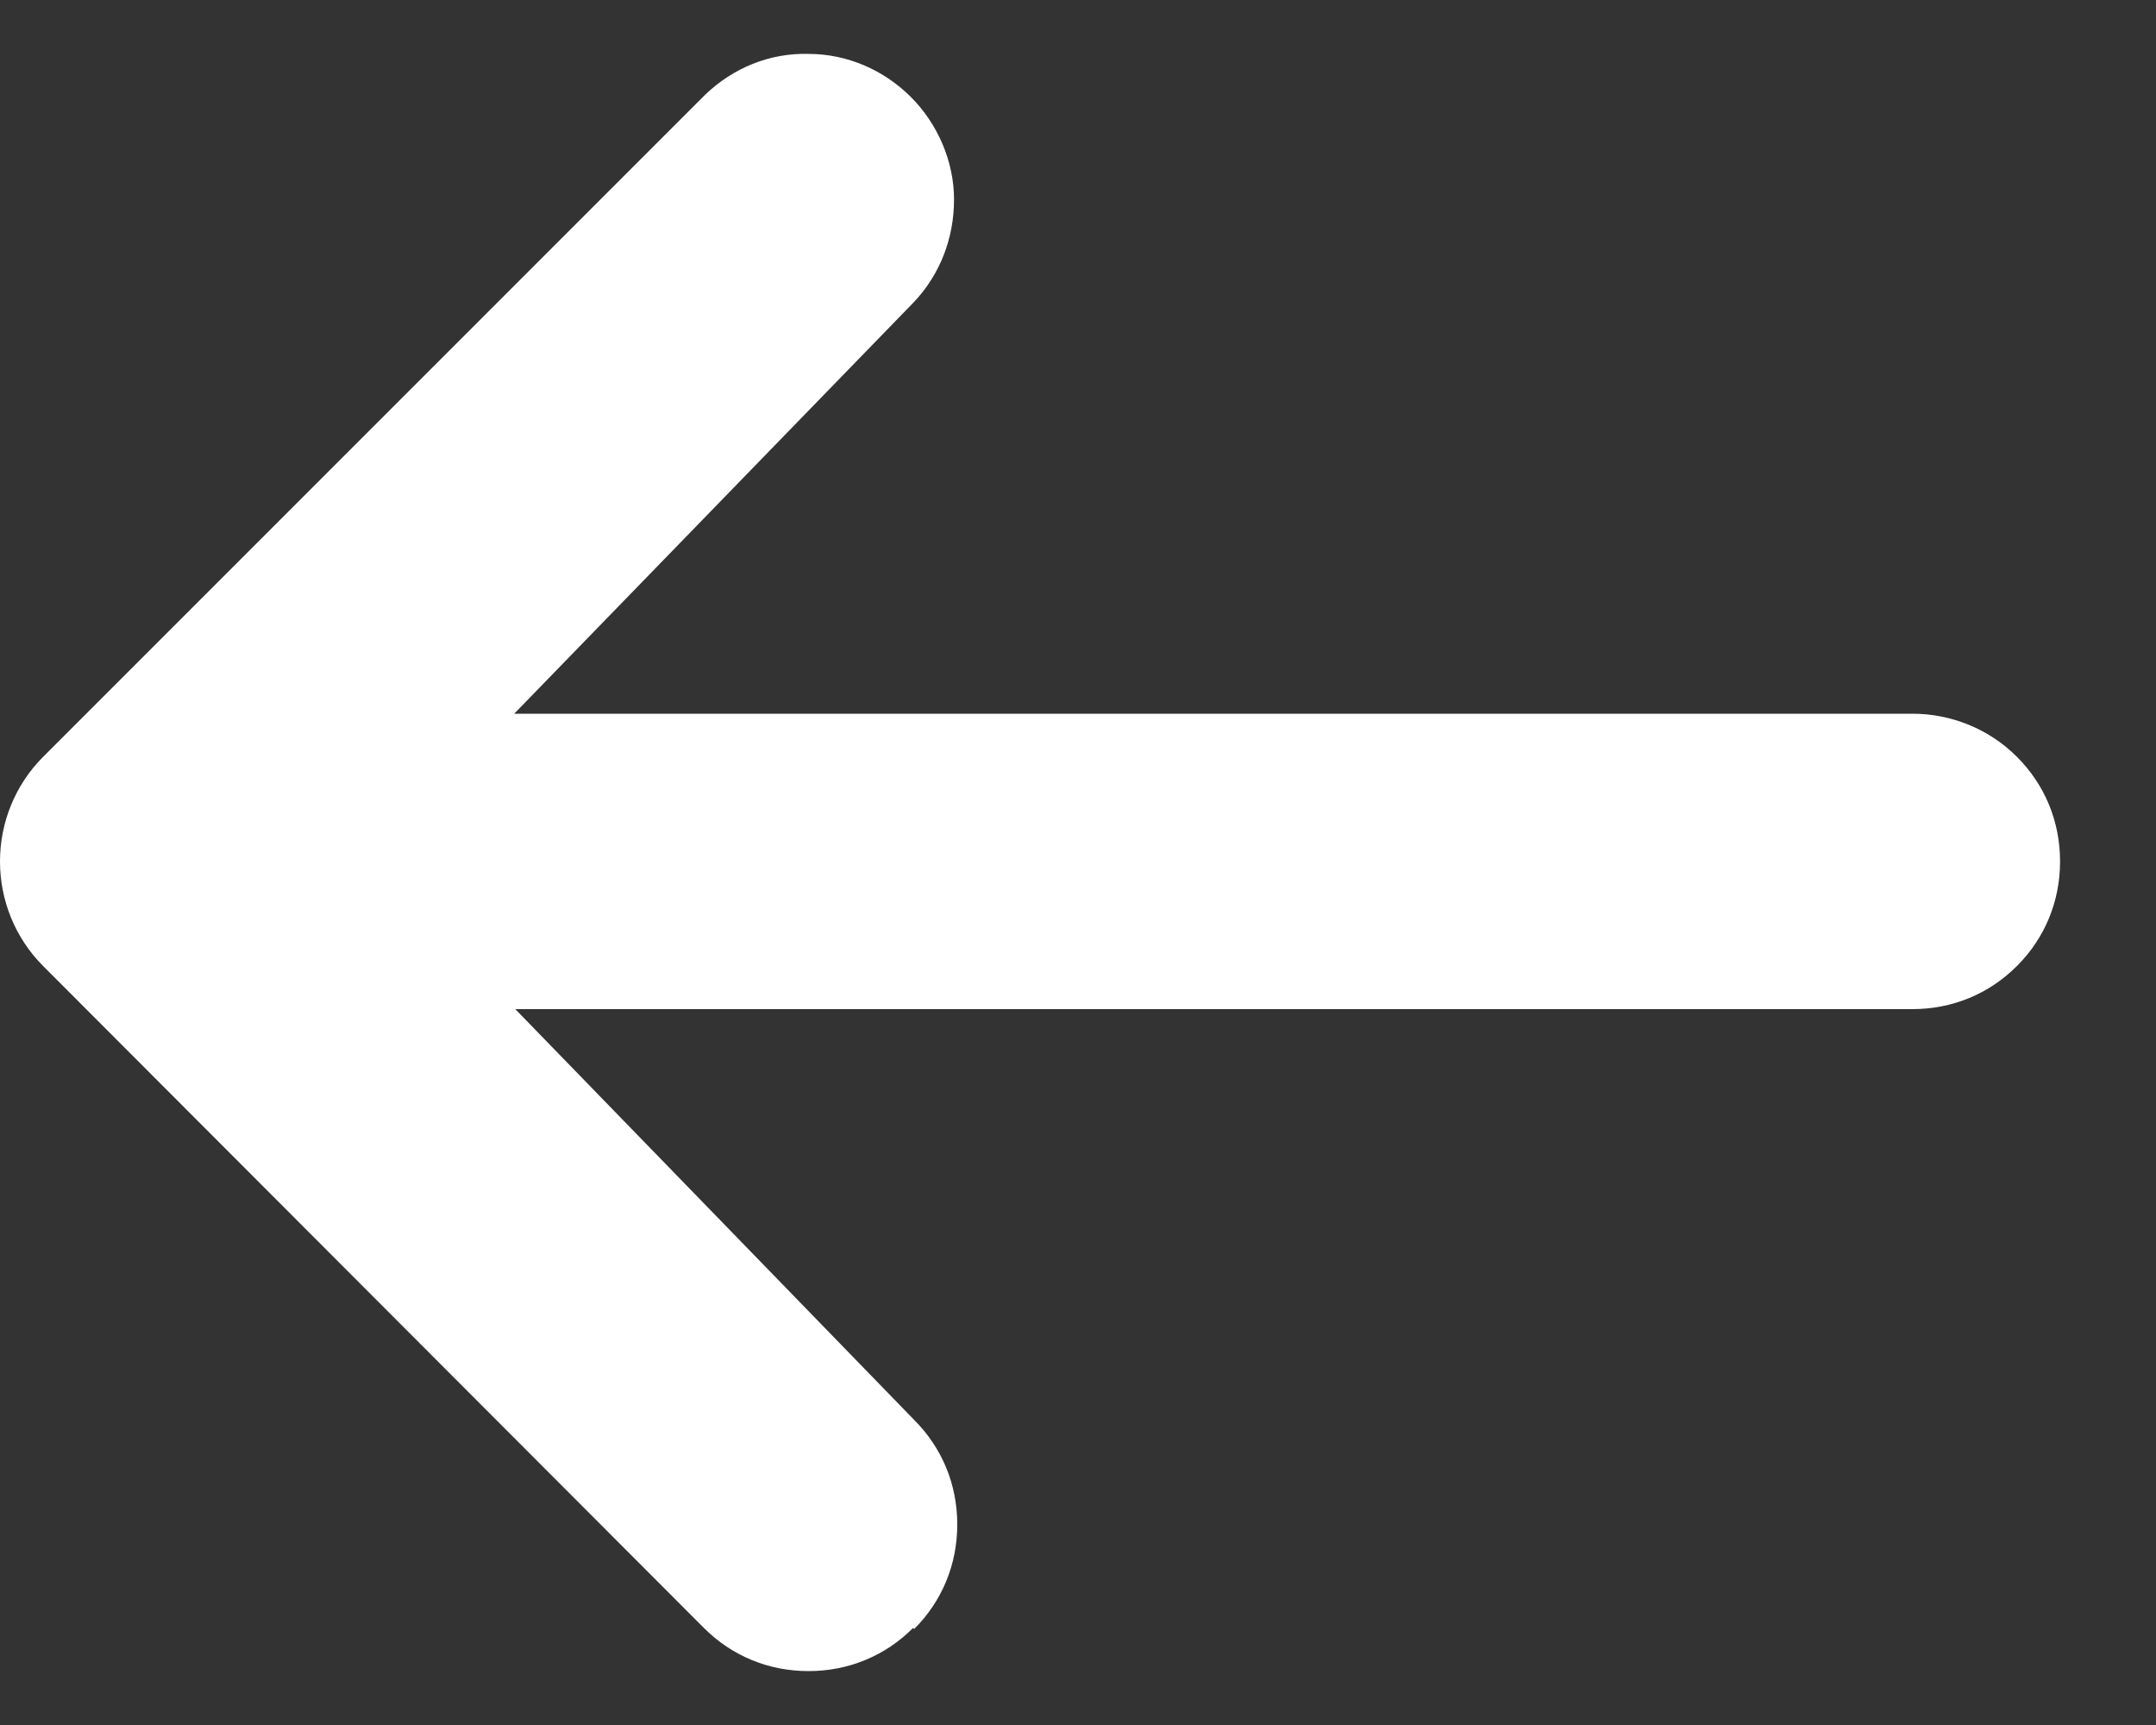 <?xml version="1.0" encoding="UTF-8"?><svg id="Calque_1" xmlns="http://www.w3.org/2000/svg" viewBox="0 0 20 16"><rect x="0" y="0" width="20" height="16" fill="#333333" stroke="none"/><path d="M8.47,15.1c-.26.26-.6.4-.97.4s-.71-.14-.97-.4L.4,8.96C.14,8.7,0,8.35,0,7.99c0-.36.14-.71.4-.97L6.54.88c.26-.25.6-.39.96-.38.36,0,.7.15.95.4.25.25.4.6.4.95,0,.36-.13.7-.38.96l-3.7,3.81h12.97c.36,0,.71.14.97.4.26.26.4.6.4.97s-.14.71-.4.97c-.26.26-.6.4-.97.4H4.78l3.7,3.81c.26.26.4.6.4.97s-.14.71-.4.97Z" style="fill:#fff;"/></svg>